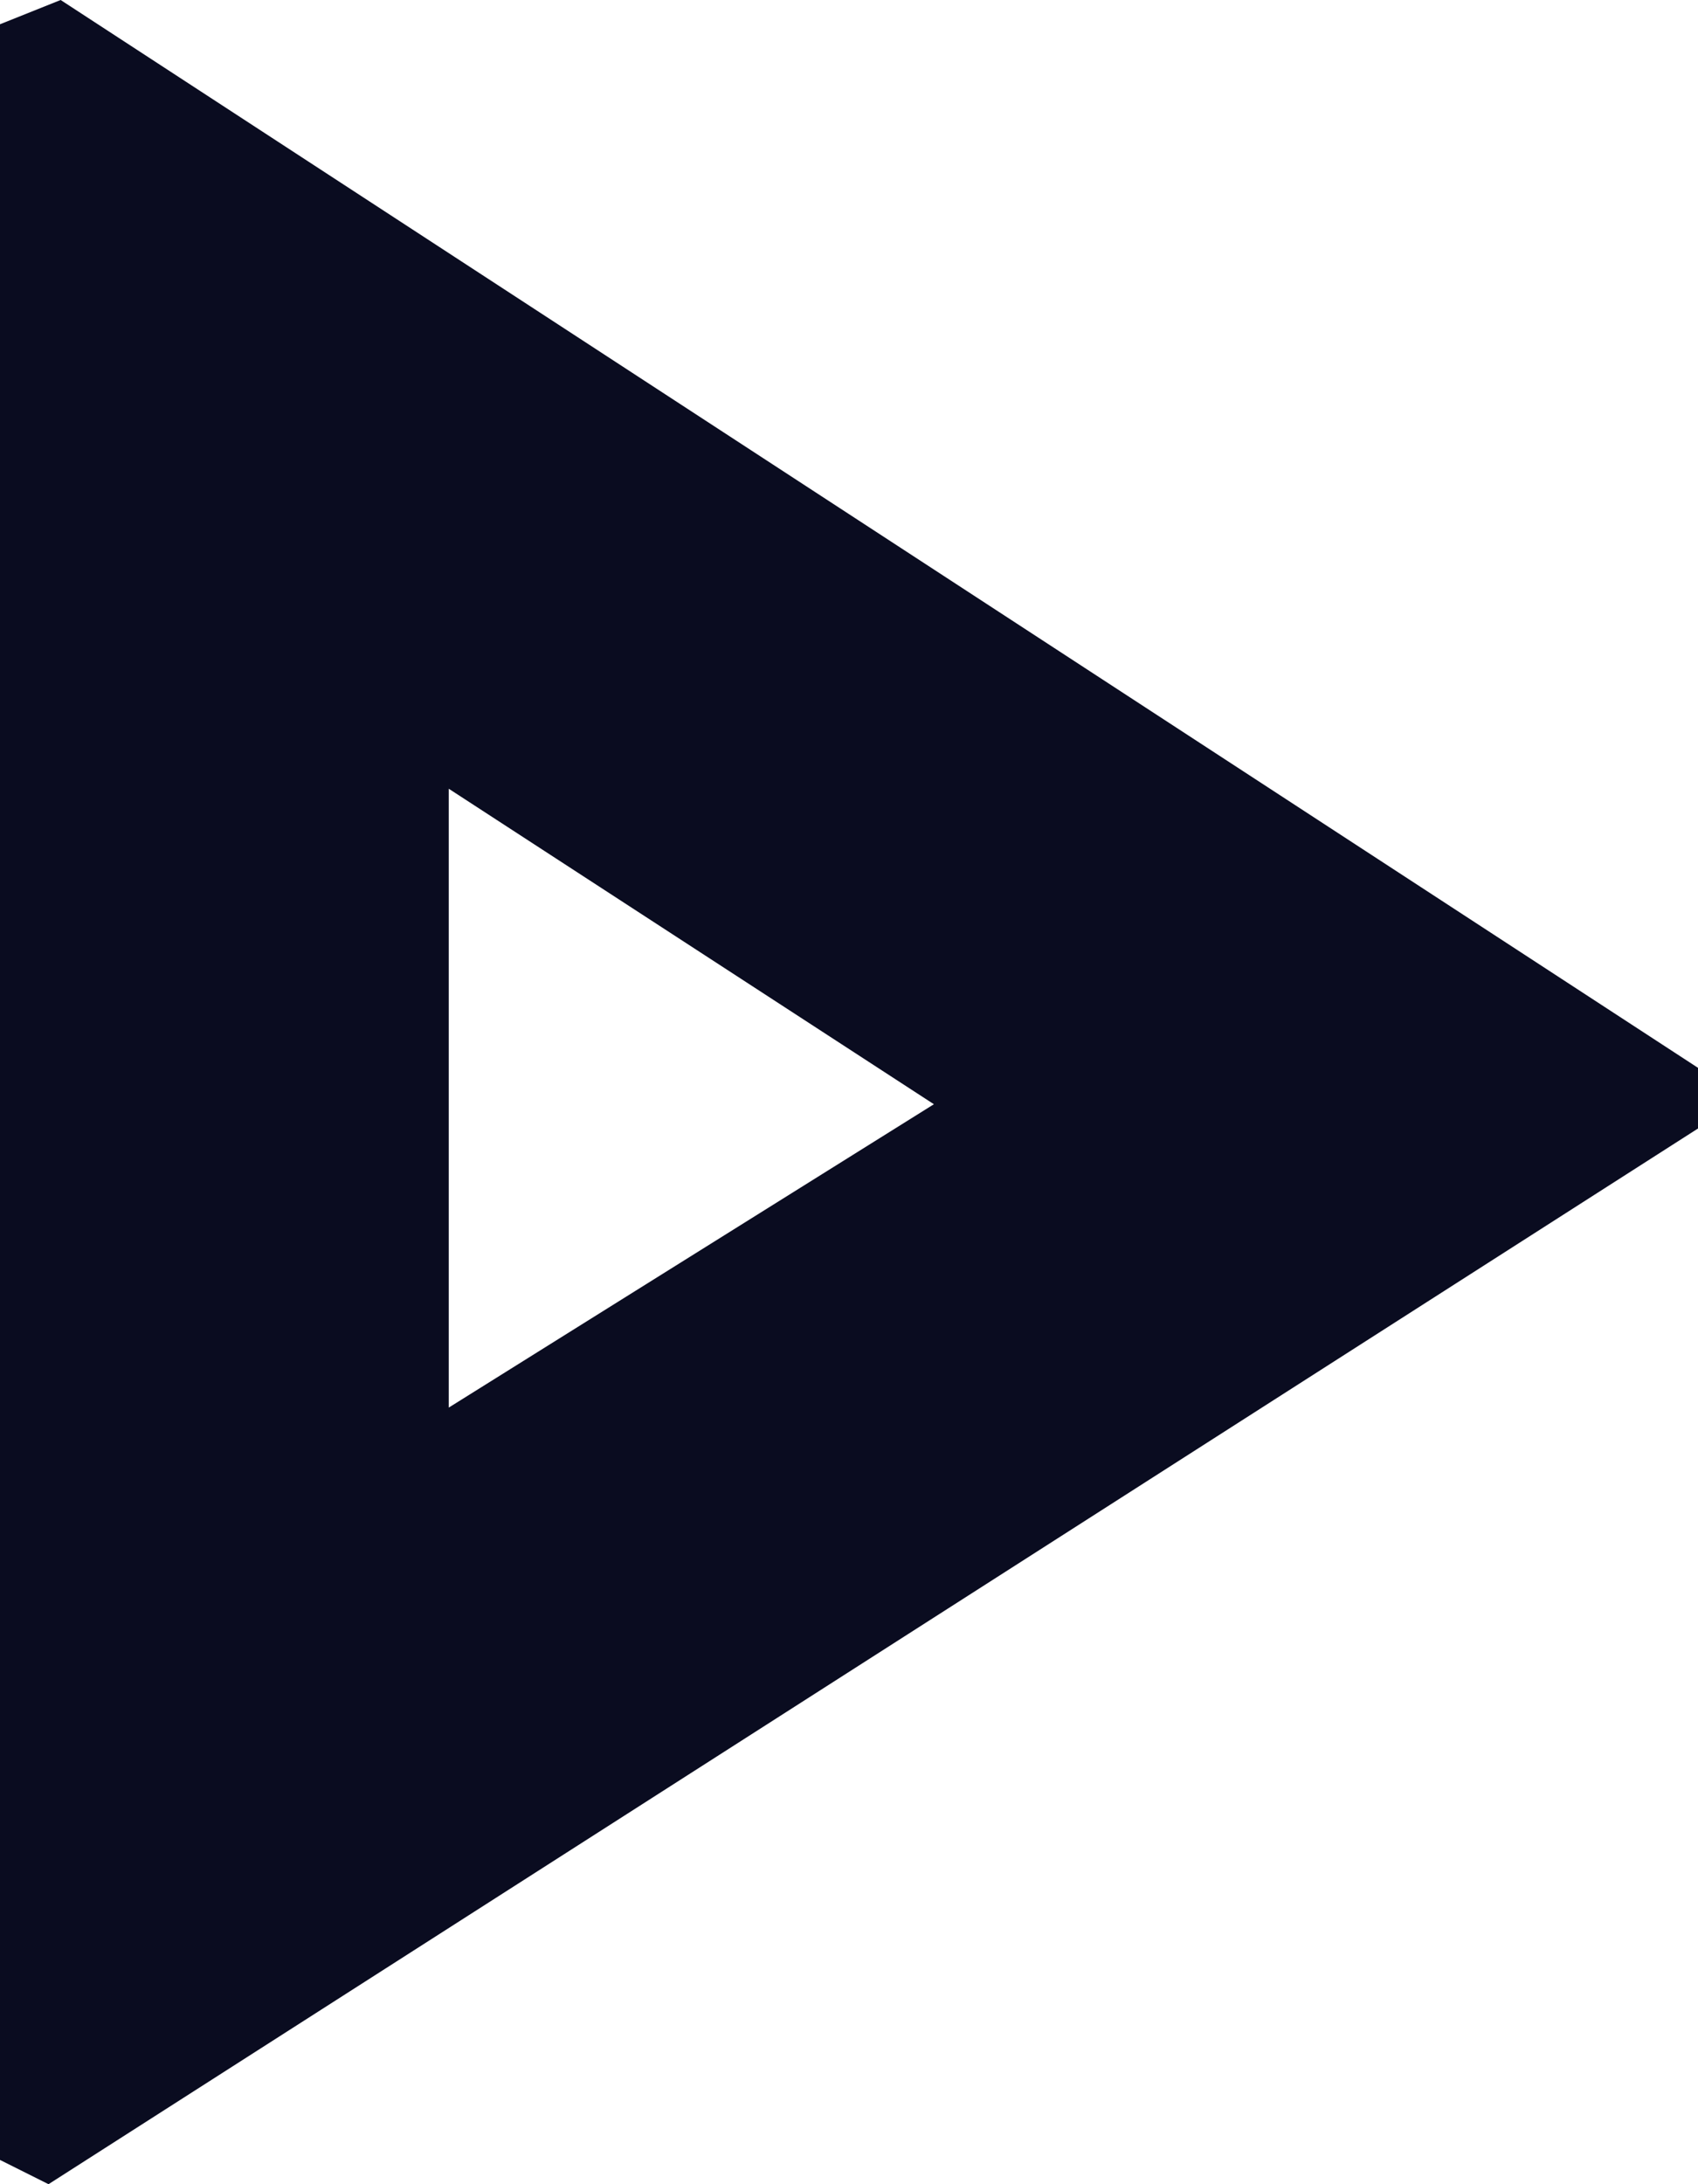 <?xml version="1.0" encoding="utf-8"?>
<!-- Generator: Adobe Illustrator 22.0.1, SVG Export Plug-In . SVG Version: 6.00 Build 0)  -->
<svg version="1.1" id="Layer_1" xmlns="http://www.w3.org/2000/svg" xmlns:xlink="http://www.w3.org/1999/xlink" x="0px" y="0px"
	 viewBox="0 0 14 18" style="enable-background:new 0 0 14 18;" xml:space="preserve">
<style type="text/css">
	.st0{fill:#A89379;}
	.st1{fill:#0A0C20;}
</style>
<g>
	<path class="st1" d="M14,8.8v0.5L0.4,18L0,17.8V0.2L0.5,0L14,8.8z M3.7,6.5v5.1l4-2.5L3.7,6.5z"/>
</g>
</svg>
